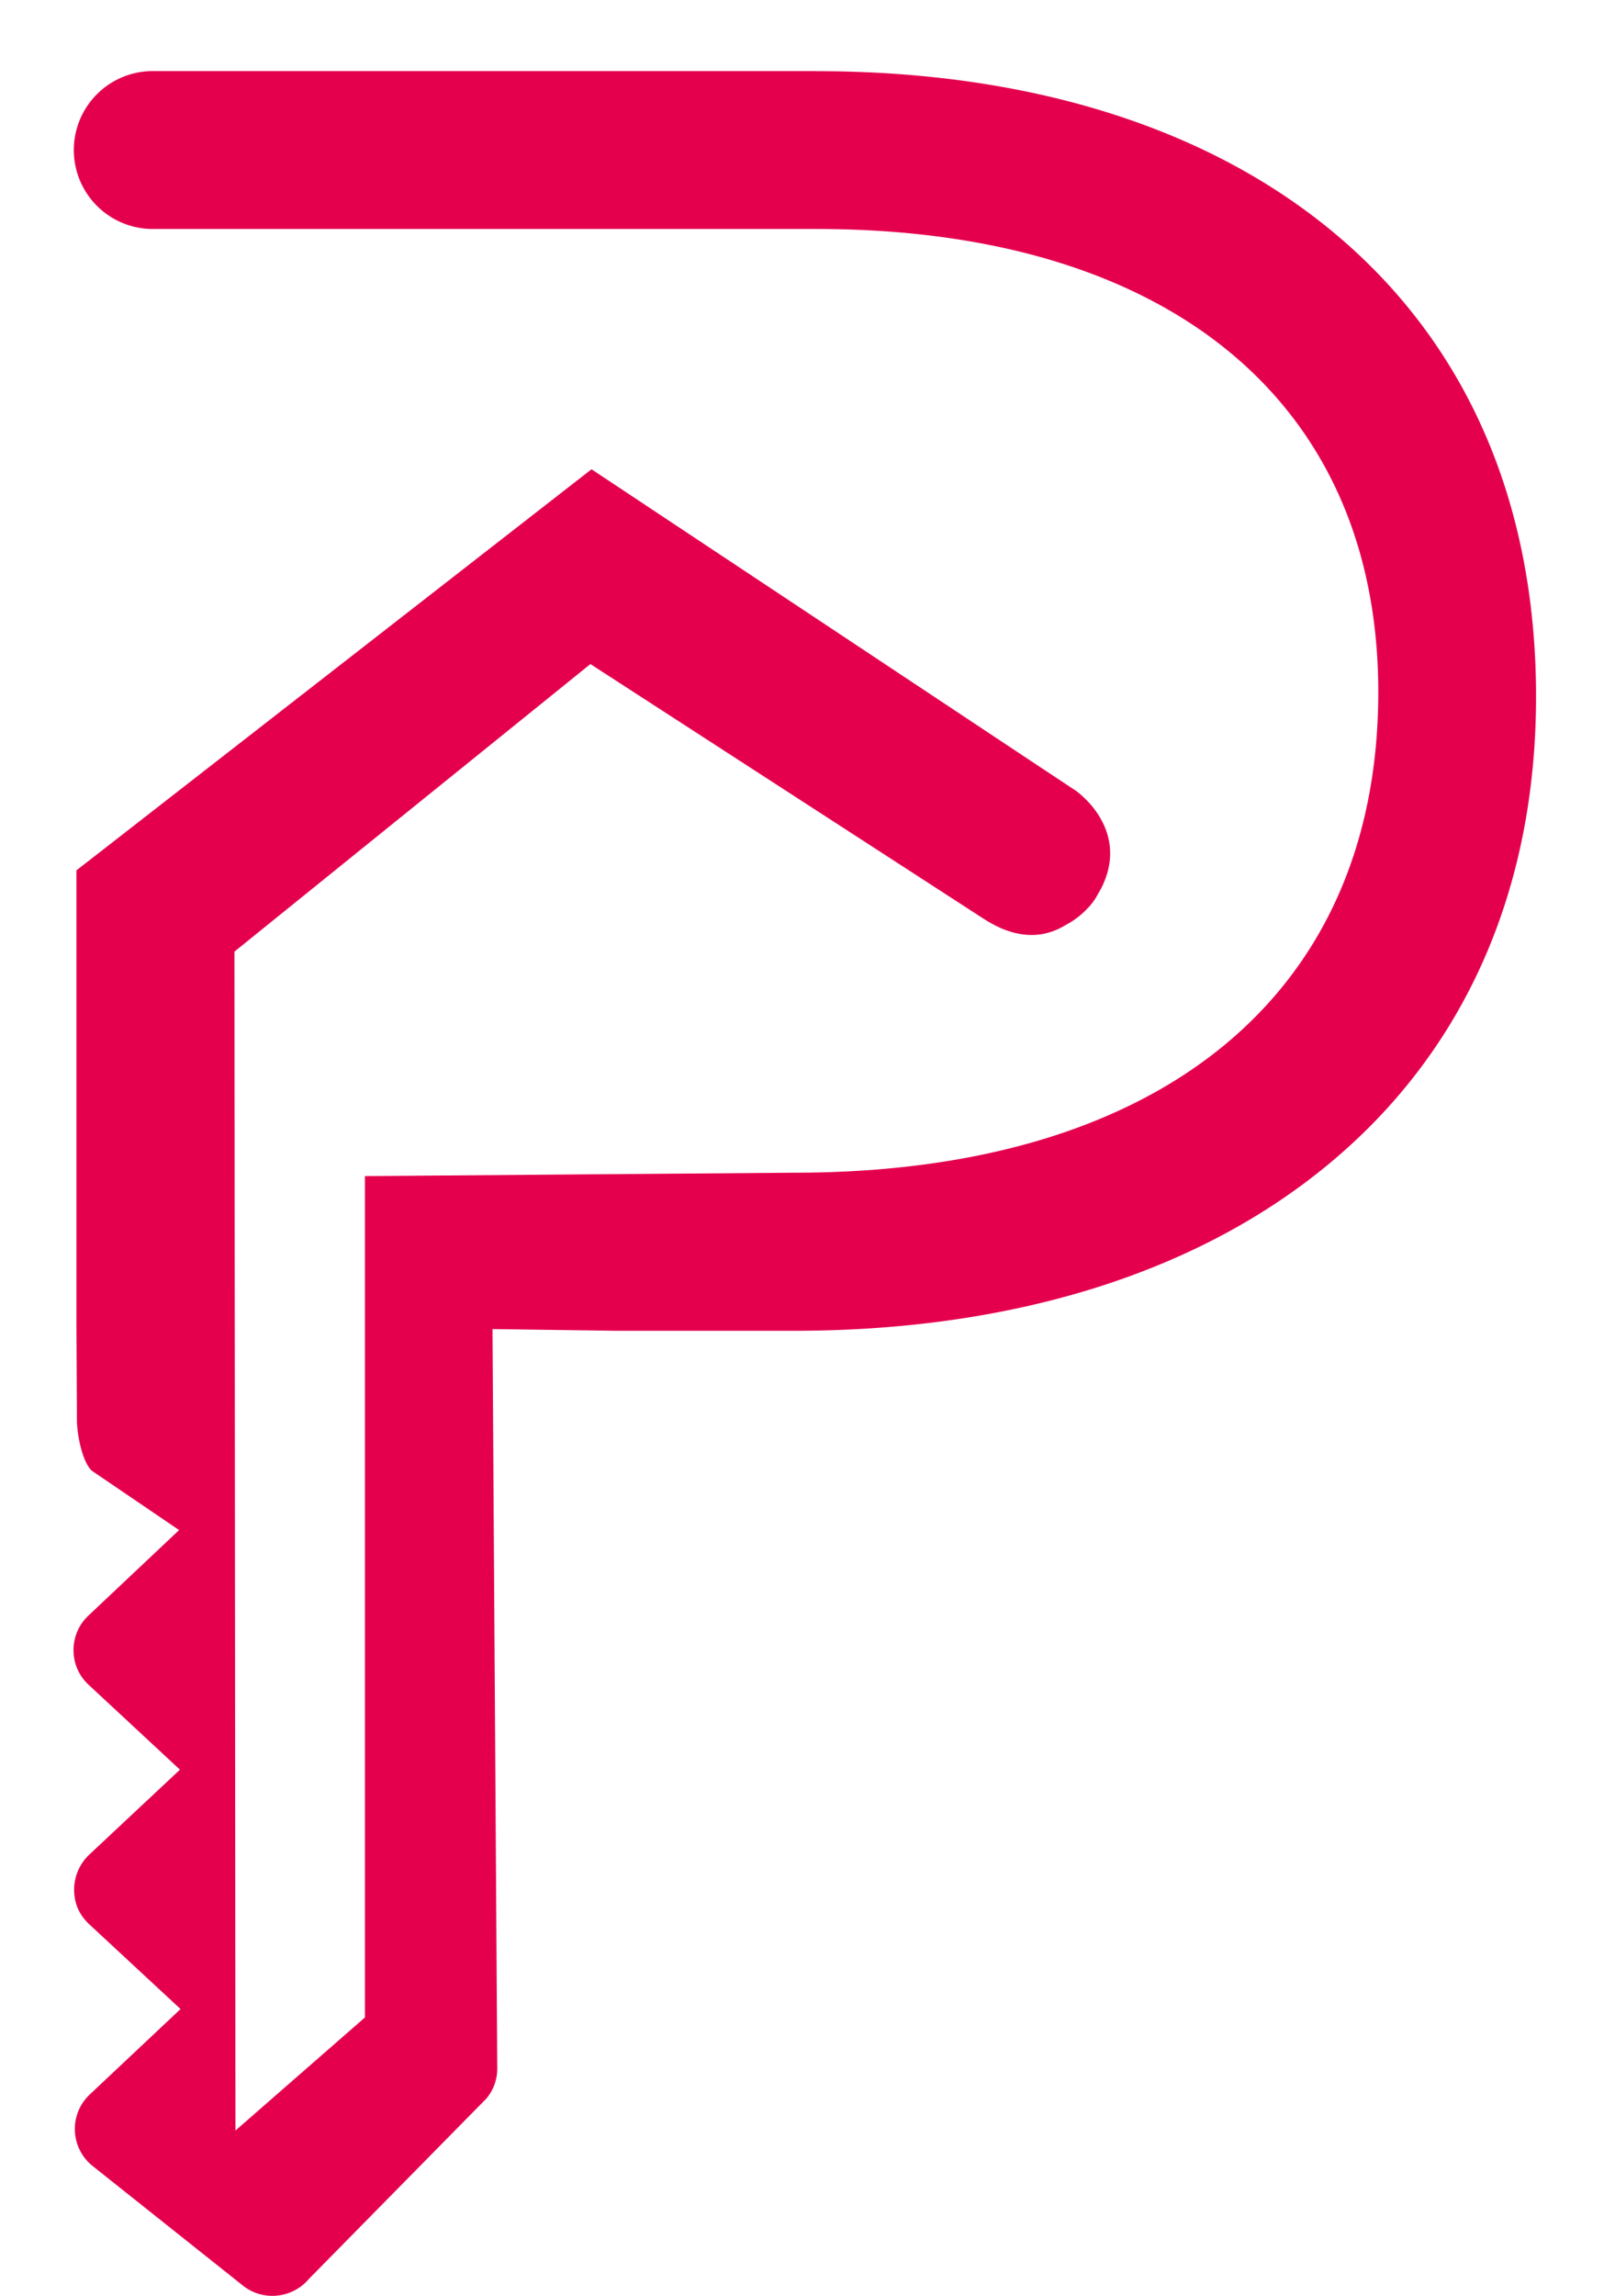 <svg xmlns="http://www.w3.org/2000/svg" width="19" height="27"><path fill="#E5004D" fill-rule="evenodd" d="M9.603.836H1.797a.928.928 0 1 0 0 1.857h7.806c4.14 0 6.612 2.036 6.612 5.446 0 3.56-2.568 5.653-6.87 5.653l-5.052.04v9.895l-1.523 1.33-.012-13.865L6.946 7.81l3.049 1.974 1.575 1.02a1.501 1.501 0 0 0 .195.107c.339.15.592.079.781-.037a.914.914 0 0 0 .245-.188c.035-.033.04-.043.048-.053.044-.053.054-.077.068-.1.038-.067.053-.092.064-.118.212-.453.002-.798-.16-.976-.089-.093-.146-.134-.146-.134l-.563-.373-5.143-3.413-5.81 4.523-.25.194v5.342l.006 1.126c0 .157.06.485.175.593l1.027.698-1.065 1.004a.554.554 0 0 0-.177.41.55.55 0 0 0 .178.406l1.074.998-1.068 1a.57.57 0 0 0-.177.41c.001.156.052.29.18.41l1.072.995-1.066 1.003a.557.557 0 0 0 .033.844l1.765 1.404c.238.19.585.154.781-.08l2.085-2.118a.547.547 0 0 0 .128-.36l-.056-8.69 1.45.02h2.1c2.497 0 4.63-.644 6.167-1.863 1.677-1.327 2.56-3.263 2.56-5.596 0-2.291-.823-4.162-2.384-5.46-1.49-1.24-3.595-1.895-6.084-1.895z"/></svg>